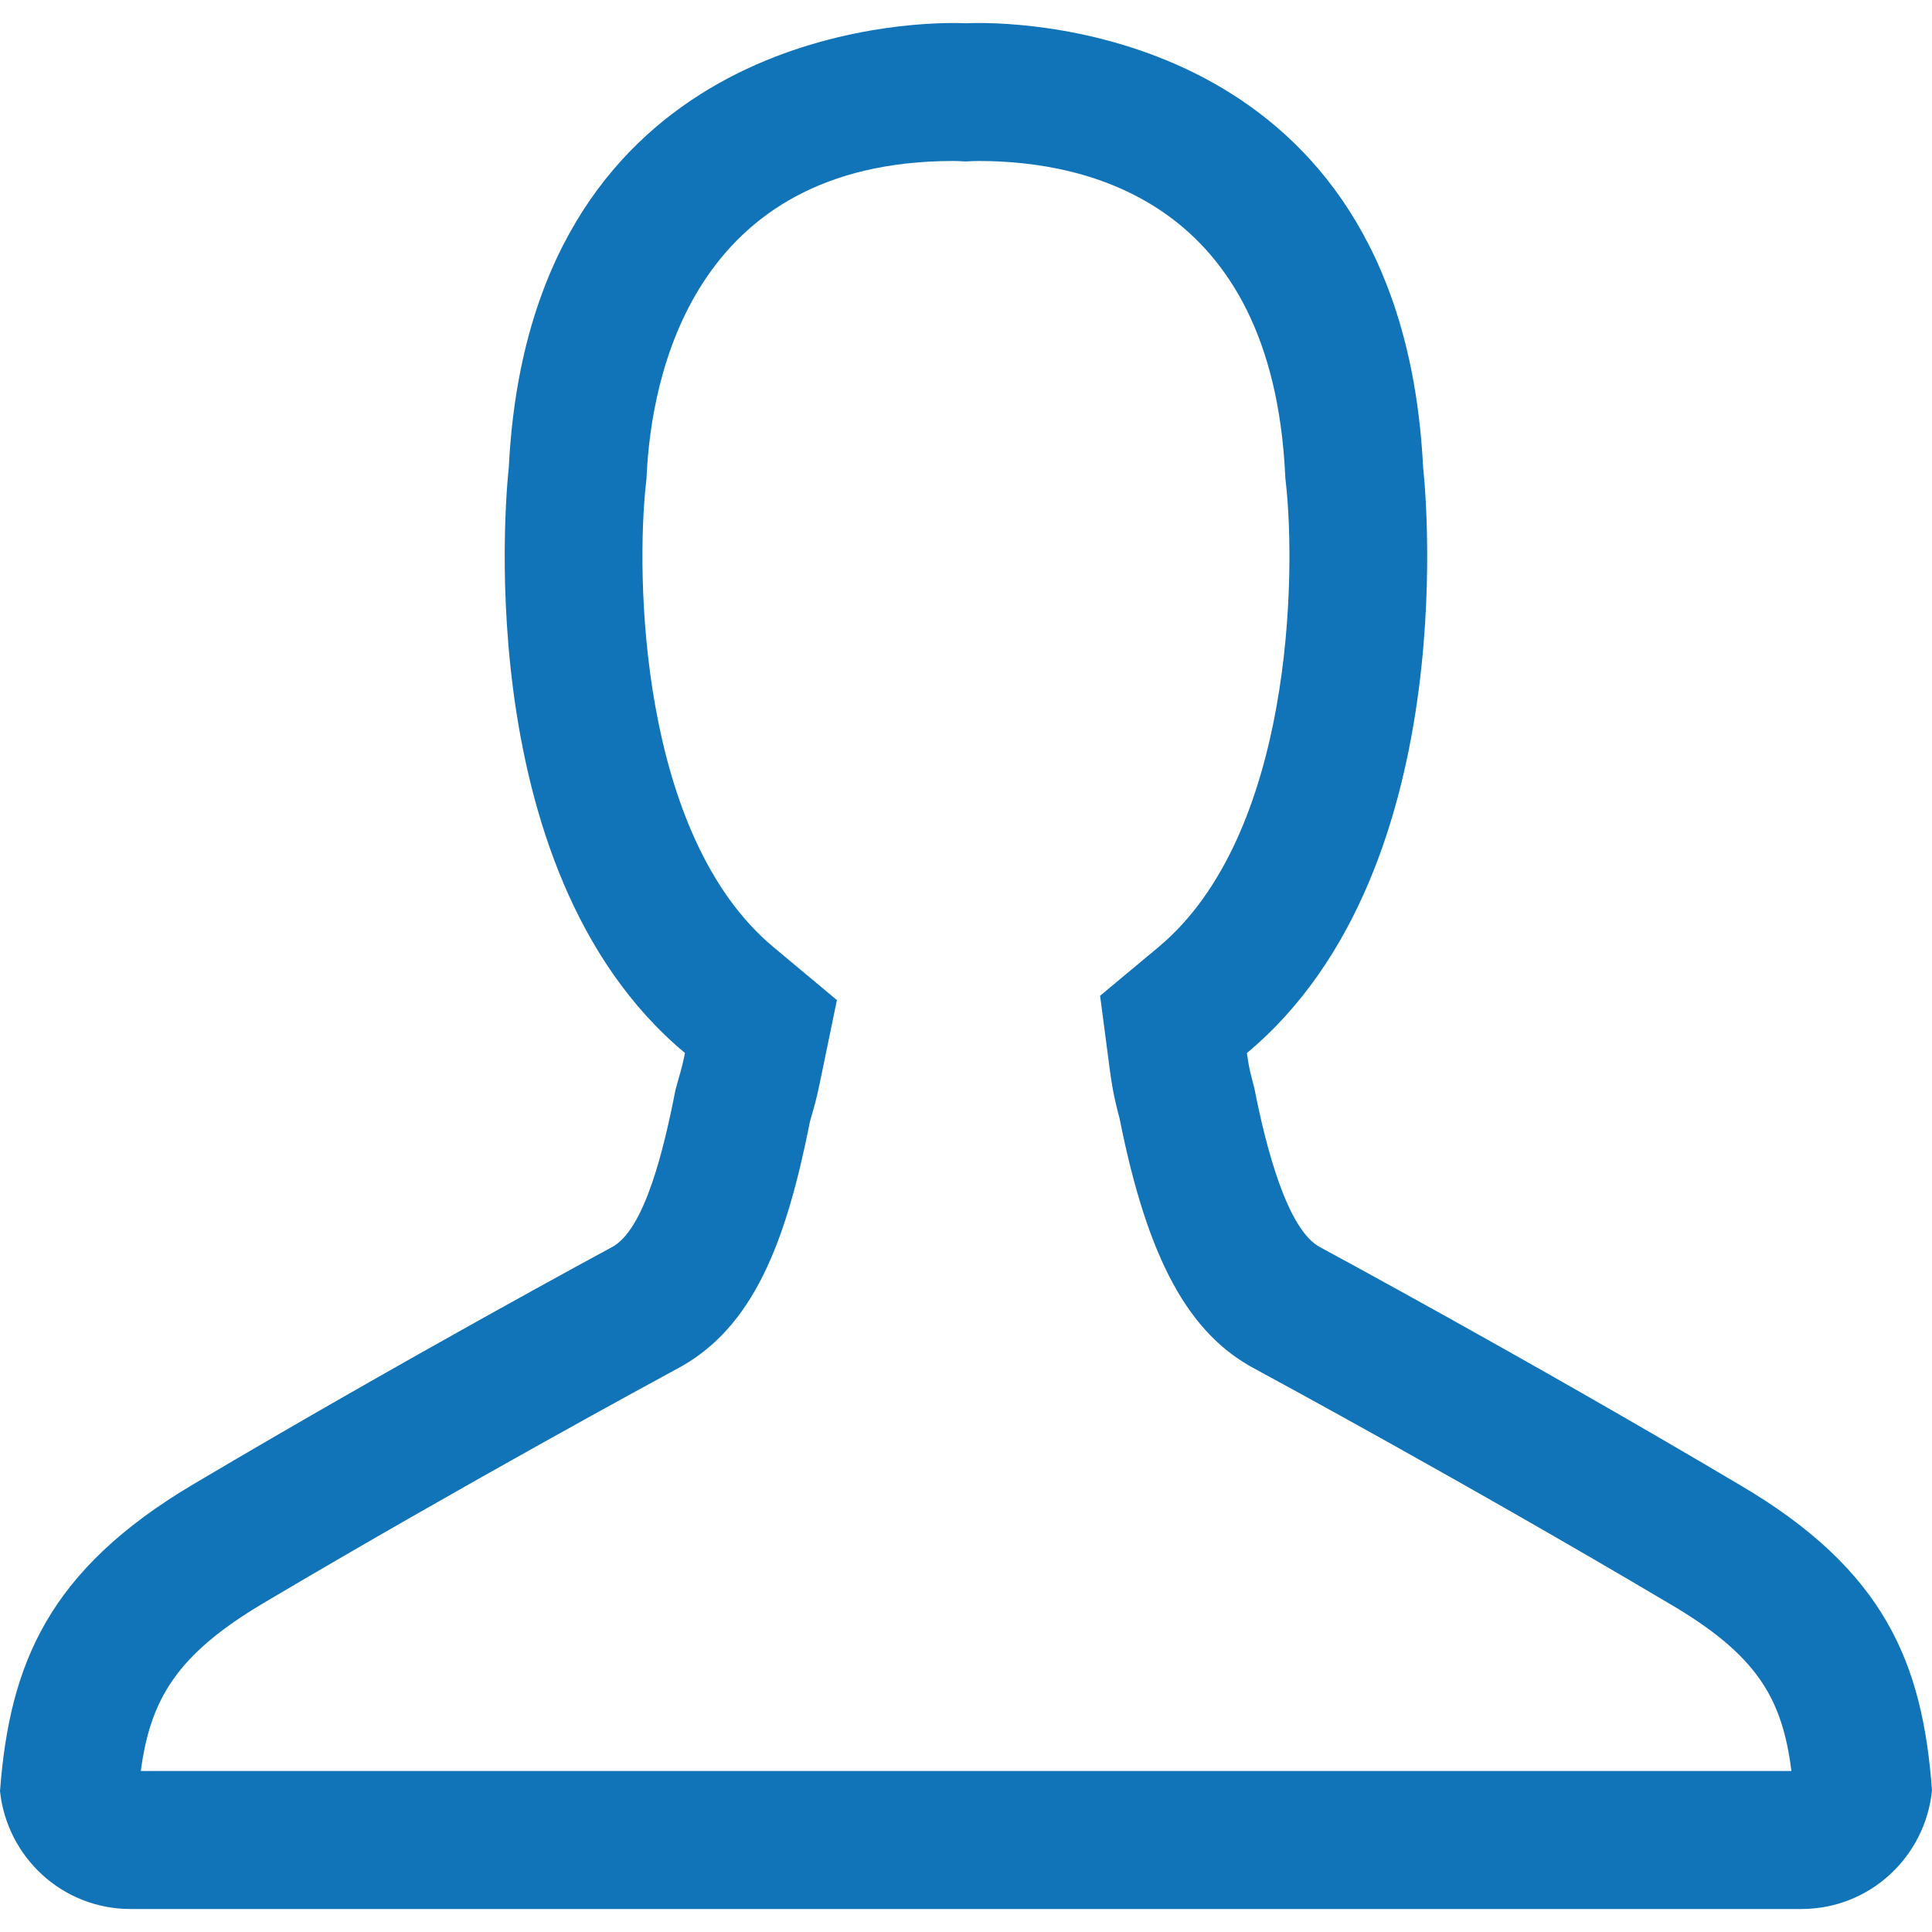 <?xml version="1.0" encoding="UTF-8"?>
<svg width="42px" height="42px" viewBox="0 0 42 42" version="1.1" xmlns="http://www.w3.org/2000/svg" xmlns:xlink="http://www.w3.org/1999/xlink">
    <!-- Generator: Sketch 48.2 (47327) - http://www.bohemiancoding.com/sketch -->
    <title>dls-icon-account</title>
    <desc>Created with Sketch.</desc>
    <defs></defs>
    <g id="01-universal/dls-icon-account" stroke="none" stroke-width="1" fill="none" fill-rule="evenodd" transform="translate(-3, -3)">
        <g id="dls-icon-account">
            <rect id="bounding" x="0" y="0" width="48" height="48"></rect>
            <path d="M24.282,6.5 C26.641,6.5 30.644,7.384 30.938,13.308 L30.944,13.409 L30.954,13.5 C31.175,15.479 31.107,21.149 28.183,23.59 L26.915,24.647 L27.13,26.284 C27.194,26.764 27.271,27.06 27.328,27.275 L27.34,27.321 C27.946,30.366 28.836,32.003 30.303,32.77 C30.641,32.953 34.885,35.251 39.281,37.856 C41.202,38.979 41.743,39.919 41.944,41.5 L6.061,41.5 C6.268,39.952 6.829,38.975 8.734,37.846 C13.112,35.252 17.352,32.955 17.694,32.77 C19.391,31.883 20.093,29.975 20.608,27.382 C20.623,27.327 20.636,27.283 20.647,27.243 C20.708,27.033 20.752,26.879 20.831,26.499 L21.194,24.741 L19.815,23.59 C16.89,21.149 16.823,15.479 17.043,13.508 L17.054,13.409 L17.059,13.308 C17.161,11.261 18.014,6.5 23.724,6.5 C23.772,6.5 23.809,6.501 23.832,6.502 L23.997,6.51 L24.157,6.502 C24.184,6.501 24.226,6.5 24.282,6.5 L24.282,6.5 Z M24.282,3.5 C24.155,3.5 24.059,3.503 23.999,3.506 C23.942,3.503 23.849,3.5 23.724,3.5 C22.03,3.5 14.513,4.082 14.061,13.159 C14.061,13.159 13.043,21.847 17.891,25.892 C17.807,26.297 17.779,26.335 17.682,26.703 C17.44,27.944 17.018,29.75 16.291,30.118 C16.291,30.118 11.857,32.508 7.203,35.266 C4.055,37.132 3.209,39.165 3,41.938 C3.153,43.376 4.357,44.5 5.837,44.5 L42.161,44.5 C43.647,44.5 44.855,43.367 45,41.92 C44.796,39.157 43.981,37.128 40.796,35.266 C36.143,32.508 31.707,30.118 31.707,30.118 C30.979,29.75 30.511,27.897 30.269,26.656 C30.206,26.406 30.155,26.26 30.107,25.892 C34.955,21.847 33.937,13.159 33.937,13.159 C33.485,4.083 26.01,3.5 24.282,3.5 L24.282,3.5 Z" fill="#1274B8"></path>
        </g>
    </g>
</svg>